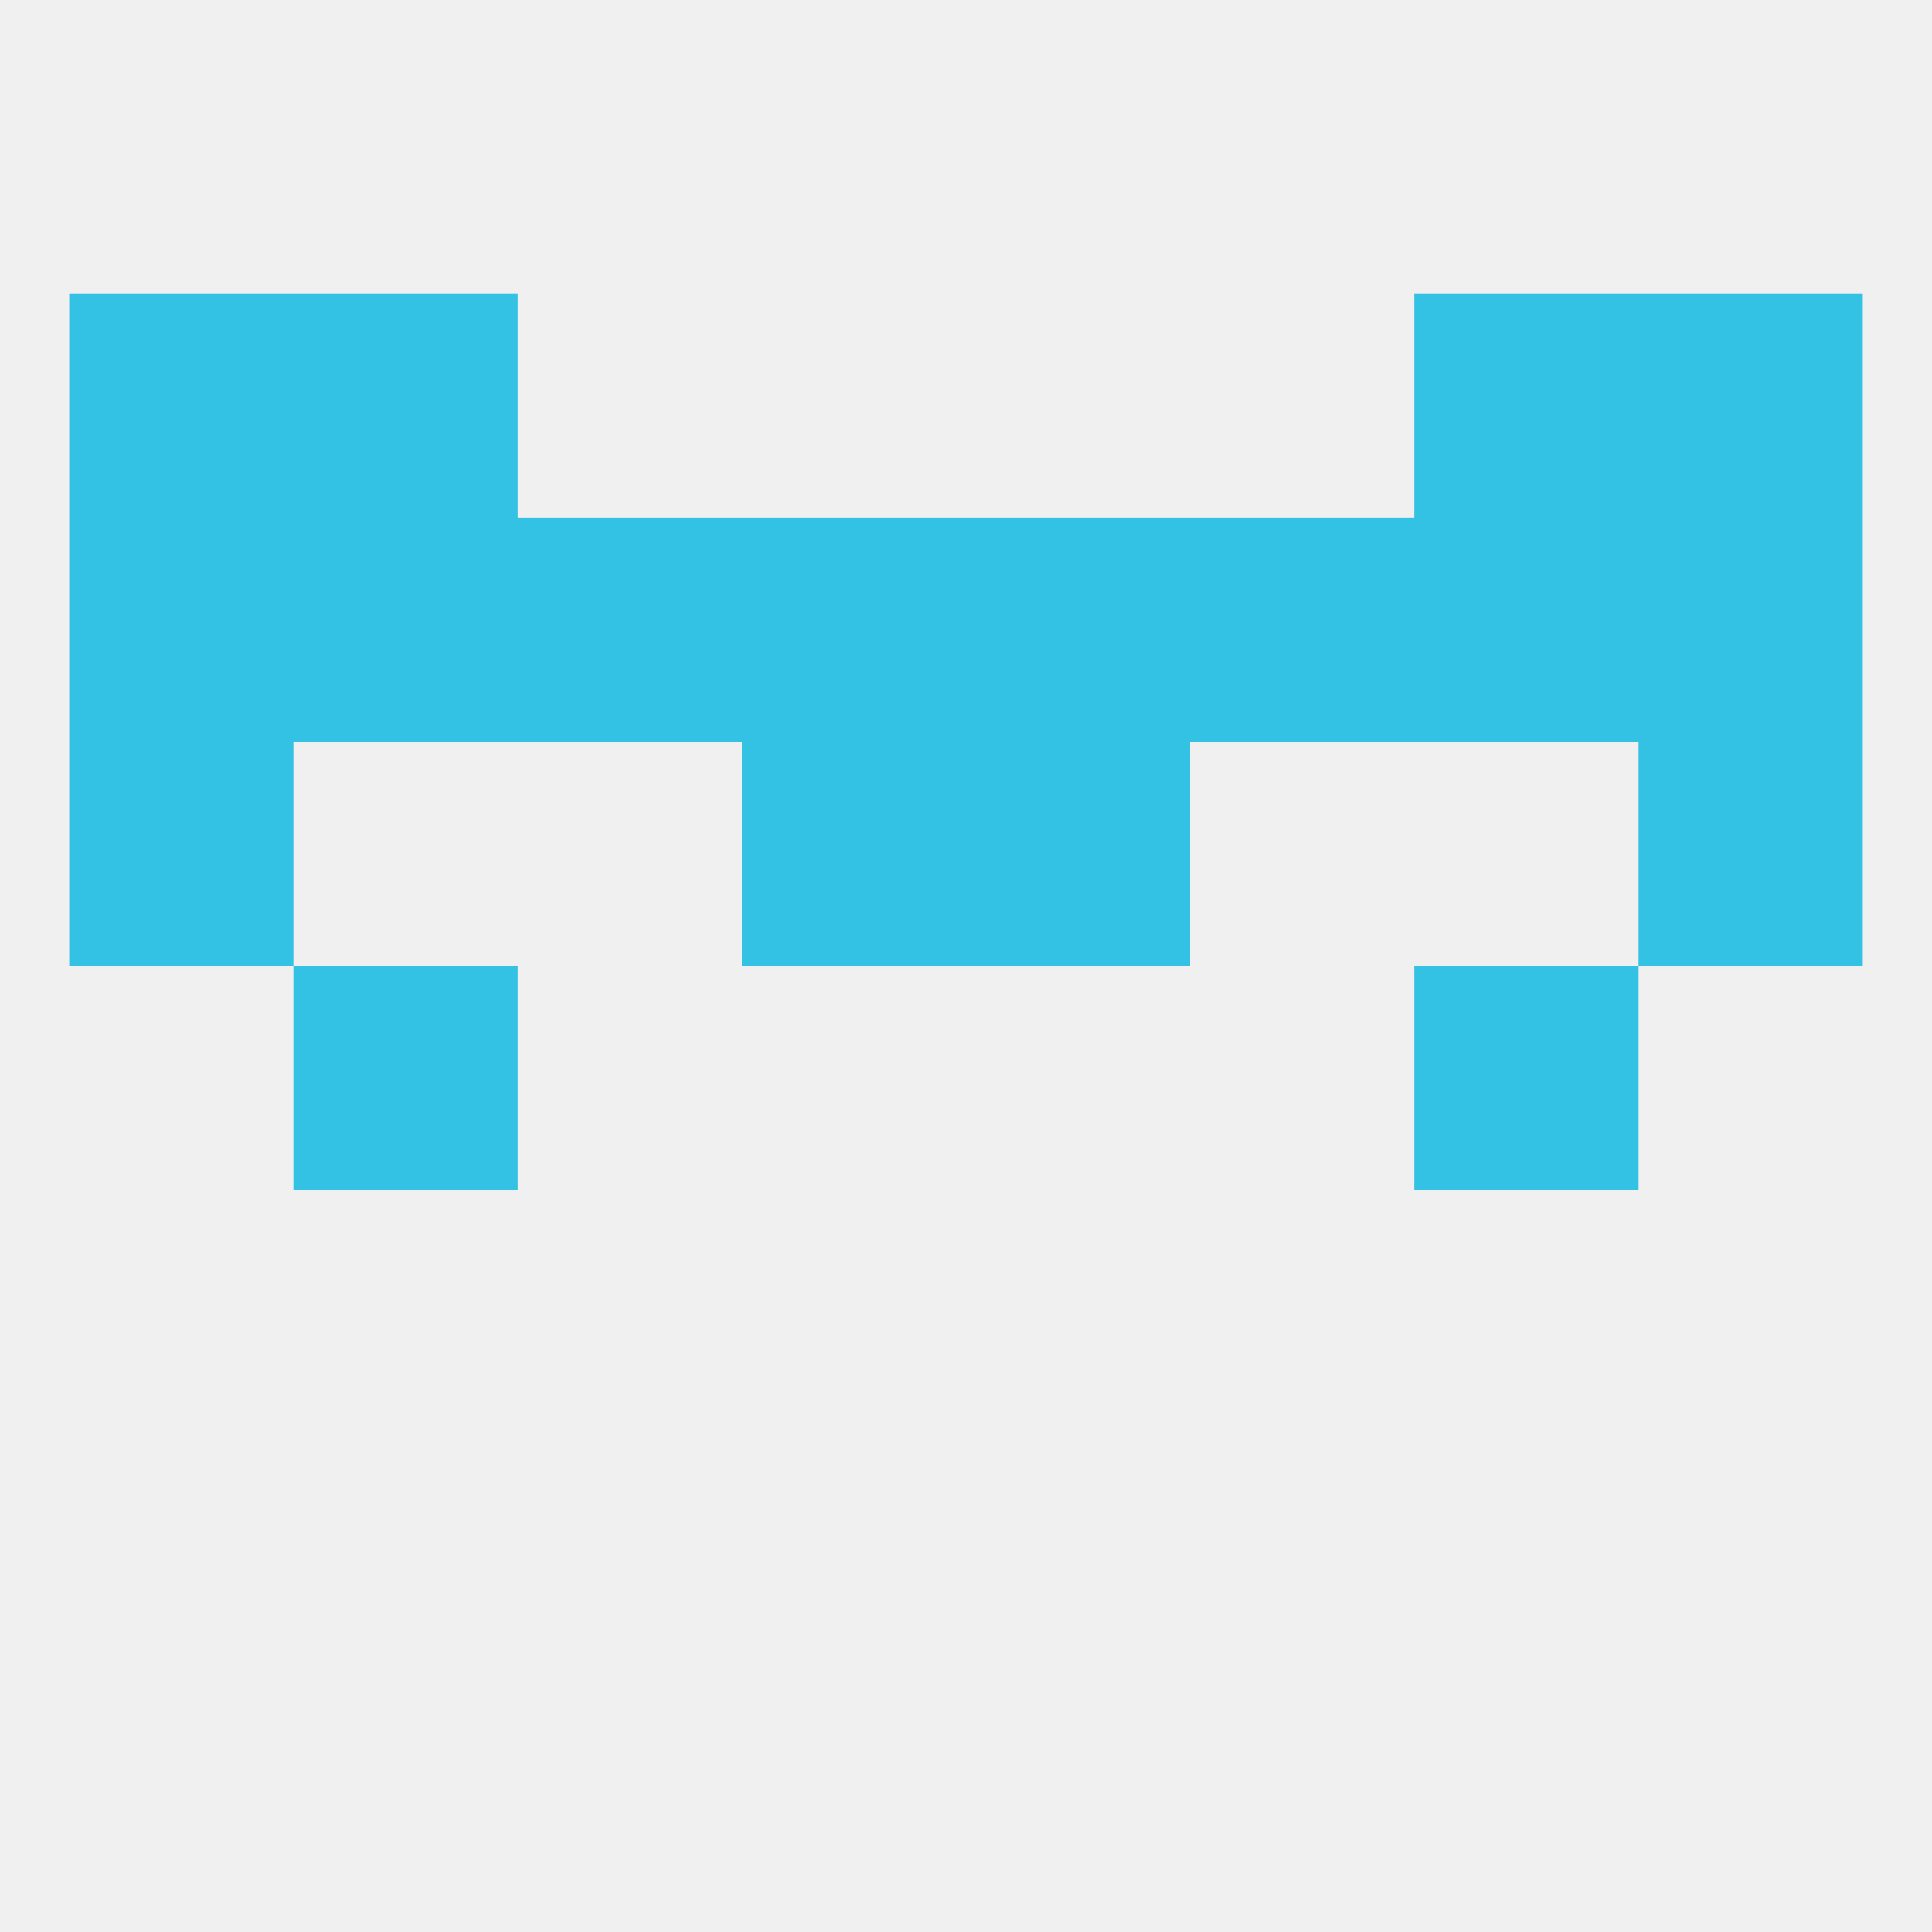 
<!--   <?xml version="1.0"?> -->
<svg version="1.1" baseprofile="full" xmlns="http://www.w3.org/2000/svg" xmlns:xlink="http://www.w3.org/1999/xlink" xmlns:ev="http://www.w3.org/2001/xml-events" width="250" height="250" viewBox="0 0 250 250" >
	<rect width="100%" height="100%" fill="rgba(240,240,240,255)"/>

	<rect x="38" y="125" width="29" height="29" fill="rgba(51,193,228,255)"/>
	<rect x="183" y="125" width="29" height="29" fill="rgba(51,193,228,255)"/>
	<rect x="9" y="96" width="29" height="29" fill="rgba(51,193,228,255)"/>
	<rect x="212" y="96" width="29" height="29" fill="rgba(51,193,228,255)"/>
	<rect x="96" y="96" width="29" height="29" fill="rgba(51,193,228,255)"/>
	<rect x="125" y="96" width="29" height="29" fill="rgba(51,193,228,255)"/>
	<rect x="9" y="67" width="29" height="29" fill="rgba(51,193,228,255)"/>
	<rect x="38" y="67" width="29" height="29" fill="rgba(51,193,228,255)"/>
	<rect x="183" y="67" width="29" height="29" fill="rgba(51,193,228,255)"/>
	<rect x="96" y="67" width="29" height="29" fill="rgba(51,193,228,255)"/>
	<rect x="125" y="67" width="29" height="29" fill="rgba(51,193,228,255)"/>
	<rect x="212" y="67" width="29" height="29" fill="rgba(51,193,228,255)"/>
	<rect x="67" y="67" width="29" height="29" fill="rgba(51,193,228,255)"/>
	<rect x="154" y="67" width="29" height="29" fill="rgba(51,193,228,255)"/>
	<rect x="212" y="38" width="29" height="29" fill="rgba(51,193,228,255)"/>
	<rect x="38" y="38" width="29" height="29" fill="rgba(51,193,228,255)"/>
	<rect x="183" y="38" width="29" height="29" fill="rgba(51,193,228,255)"/>
	<rect x="9" y="38" width="29" height="29" fill="rgba(51,193,228,255)"/>
</svg>